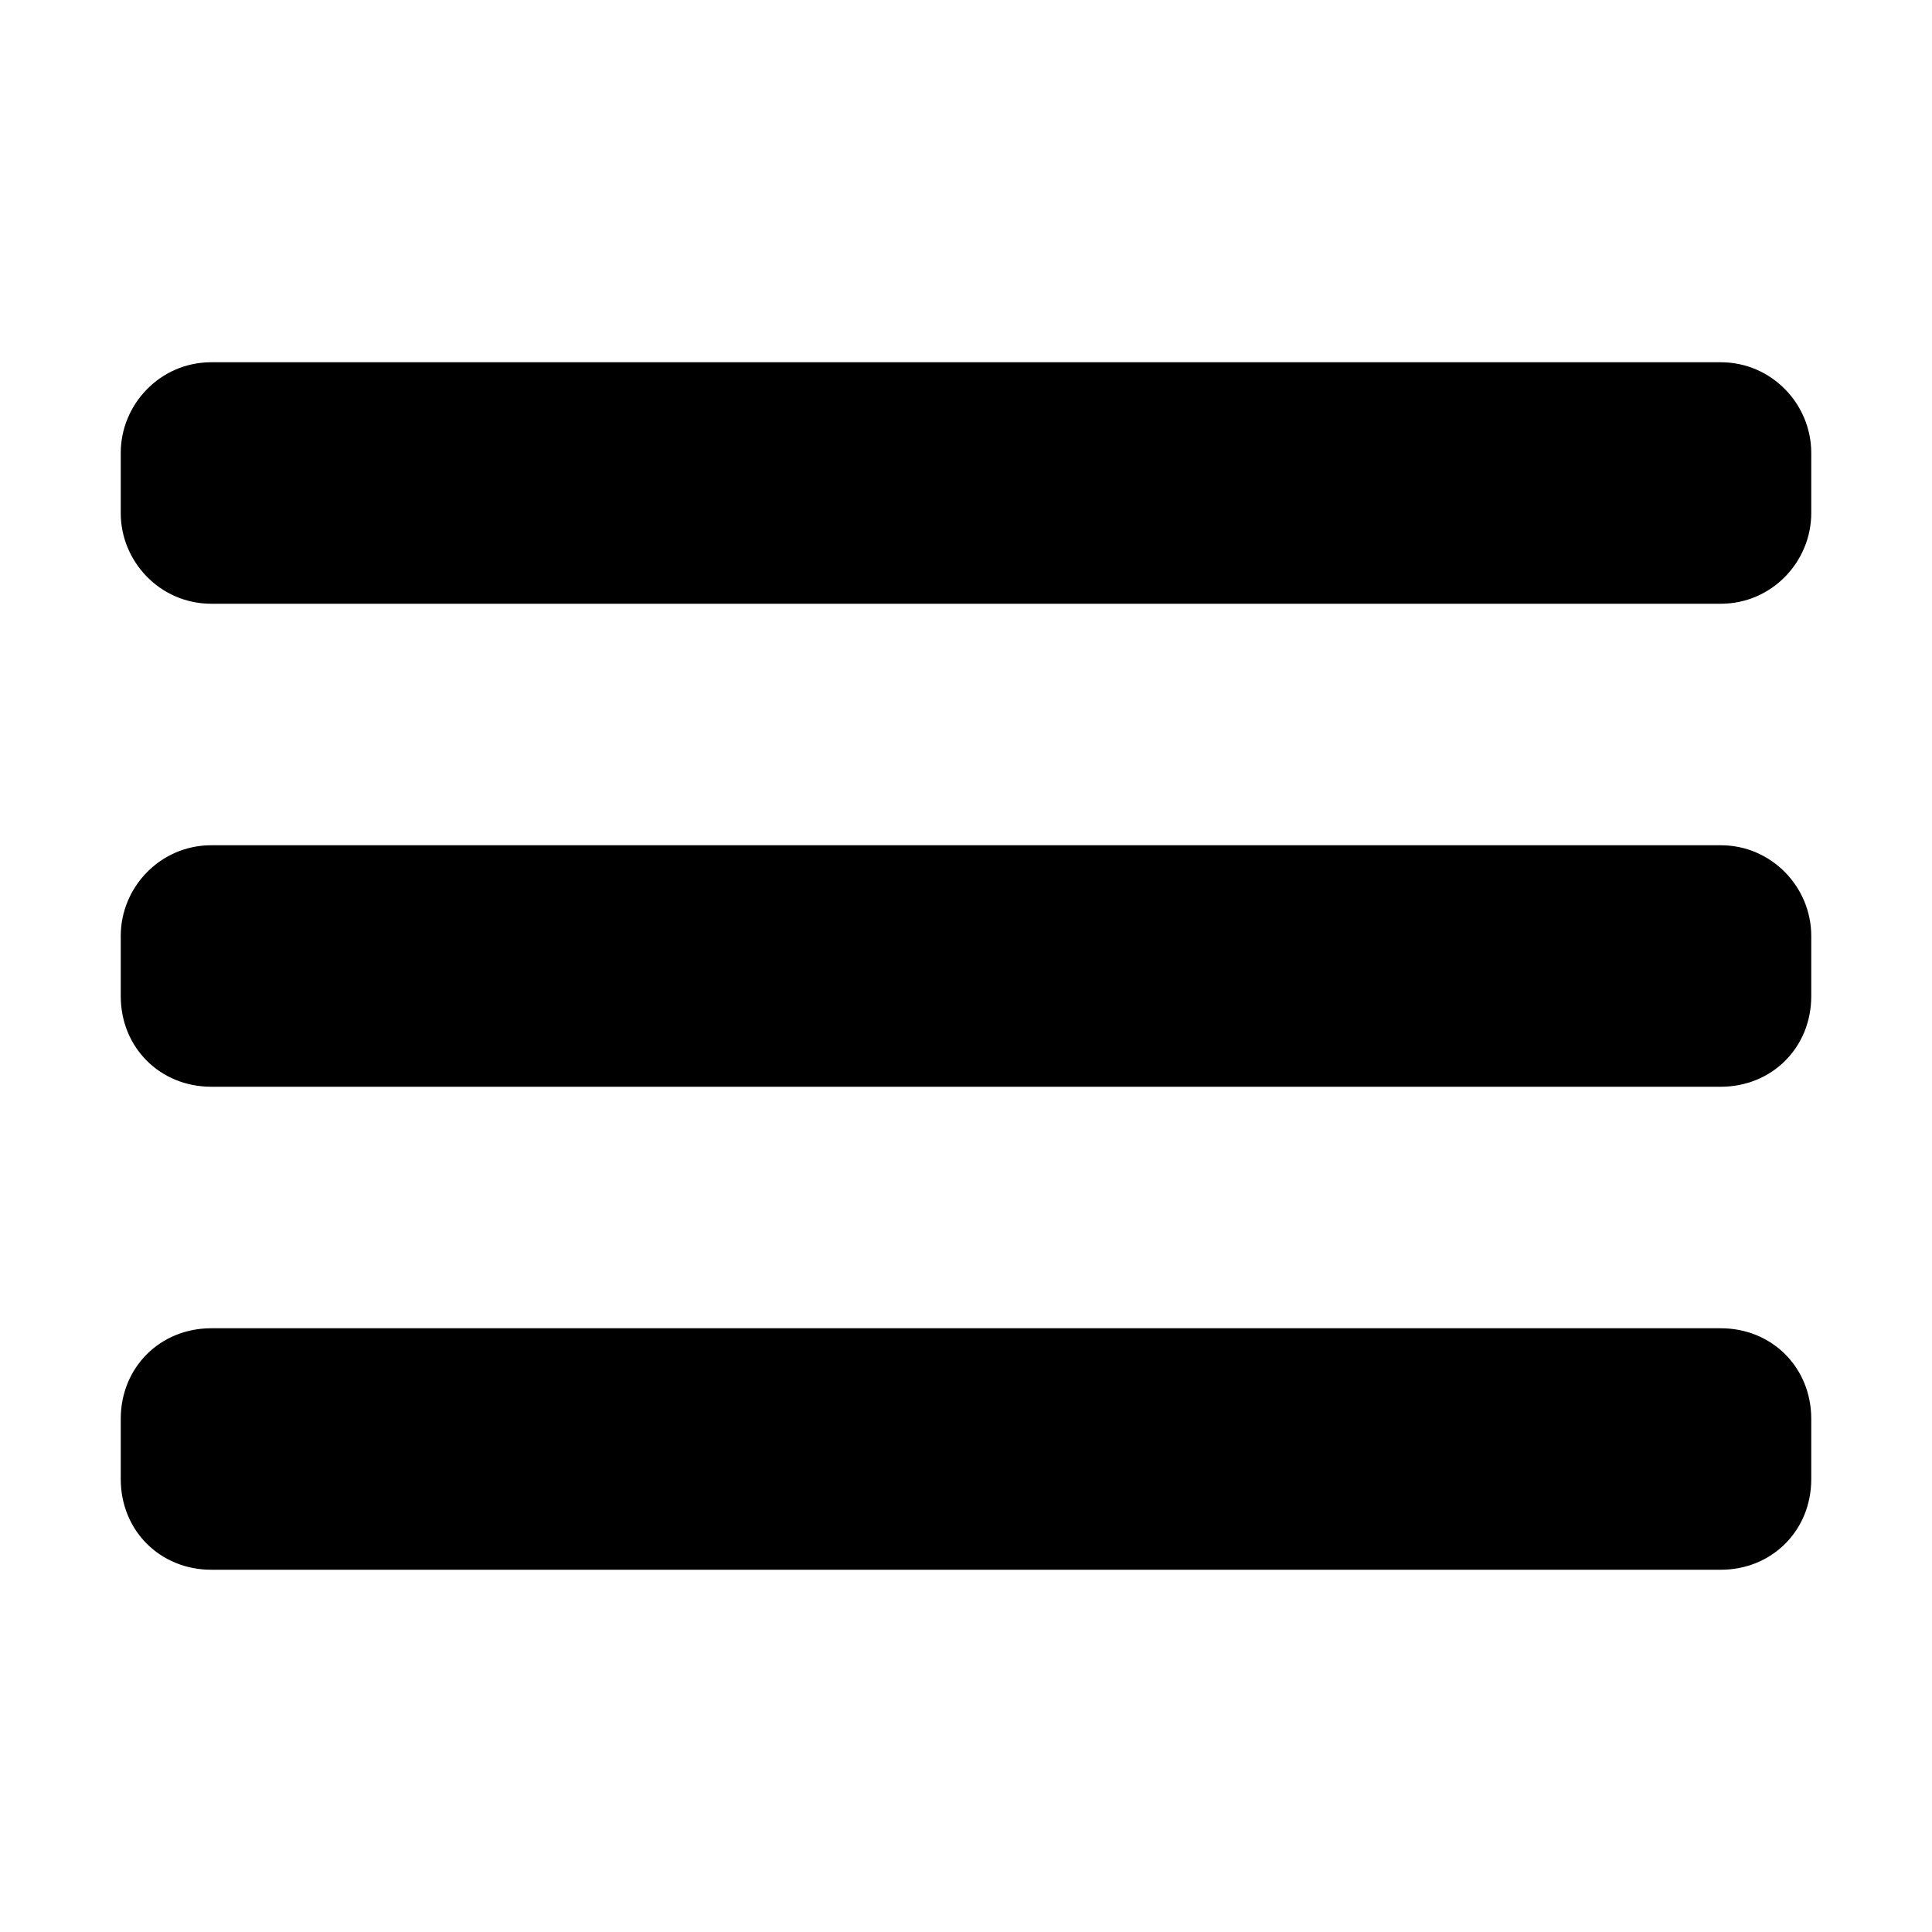 <?xml version="1.0" encoding="UTF-8"?>
<svg id="Layer_1" xmlns="http://www.w3.org/2000/svg" width="64" height="64" version="1.1" viewBox="0 0 64 64">
  <!-- Generator: Adobe Illustrator 29.1.0, SVG Export Plug-In . SVG Version: 2.1.0 Build 142)  -->
  <g id="Layer_11" data-name="Layer_1">
    <path d="M60,17c0,1.6-1.3,3-3,3H7c-1.7,0-3-1.4-3-3v-2c0-1.6,1.3-3,3-3h50c1.7,0,3,1.4,3,3v2Z"/>
    <path d="M60,49c0,1.7-1.3,3-3,3H7c-1.7,0-3-1.3-3-3v-2c0-1.7,1.3-3,3-3h50c1.7,0,3,1.3,3,3v2Z"/>
    <path d="M60,33c0,1.7-1.3,3-3,3H7c-1.7,0-3-1.3-3-3v-2c0-1.6,1.3-3,3-3h50c1.7,0,3,1.4,3,3v2Z"/>
  </g>
</svg>